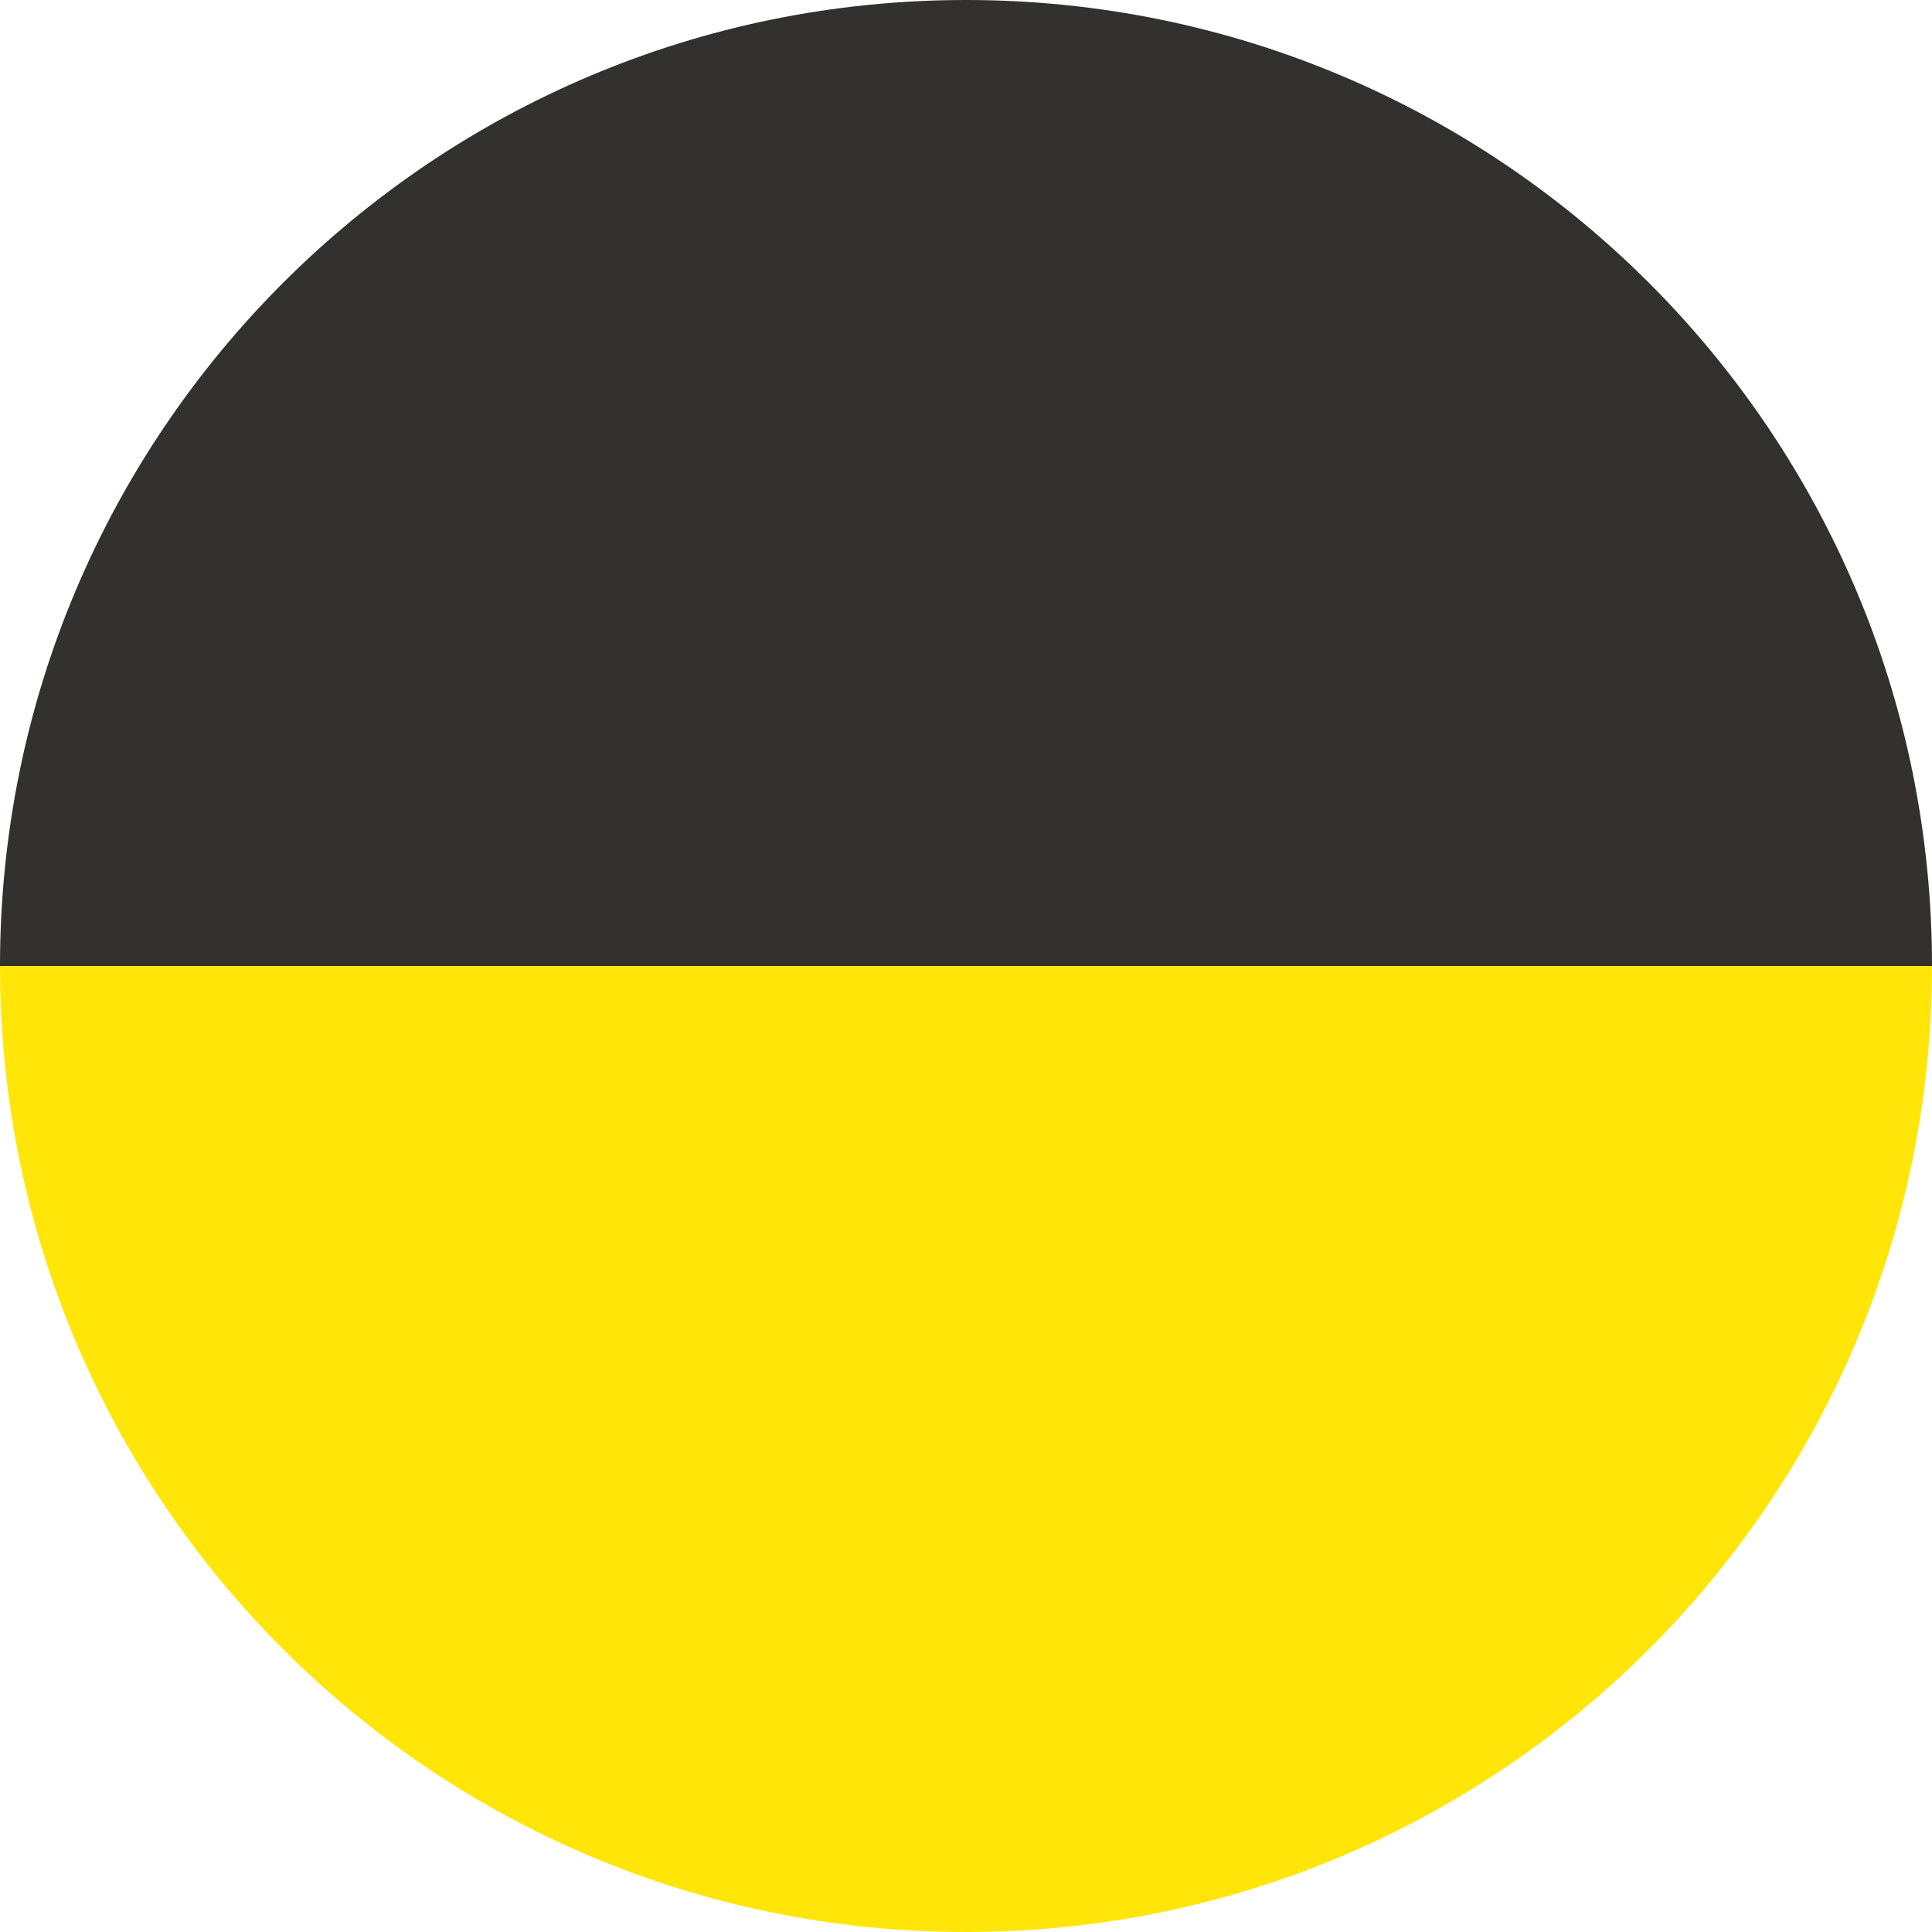 <?xml version="1.0" encoding="UTF-8"?>
<svg id="csb" xmlns="http://www.w3.org/2000/svg" version="1.1" viewBox="0 0 512 512">
  <path class="st0" d="M512,256c0,141.38-114.62,256-256,256S0,397.38,0,256h512Z" fill="#ffe608"/>
  <path class="st1" d="M0,256C0,114.62,114.62,0,256,0s256,114.62,256,256H0Z" fill="#323130"/>
</svg>
